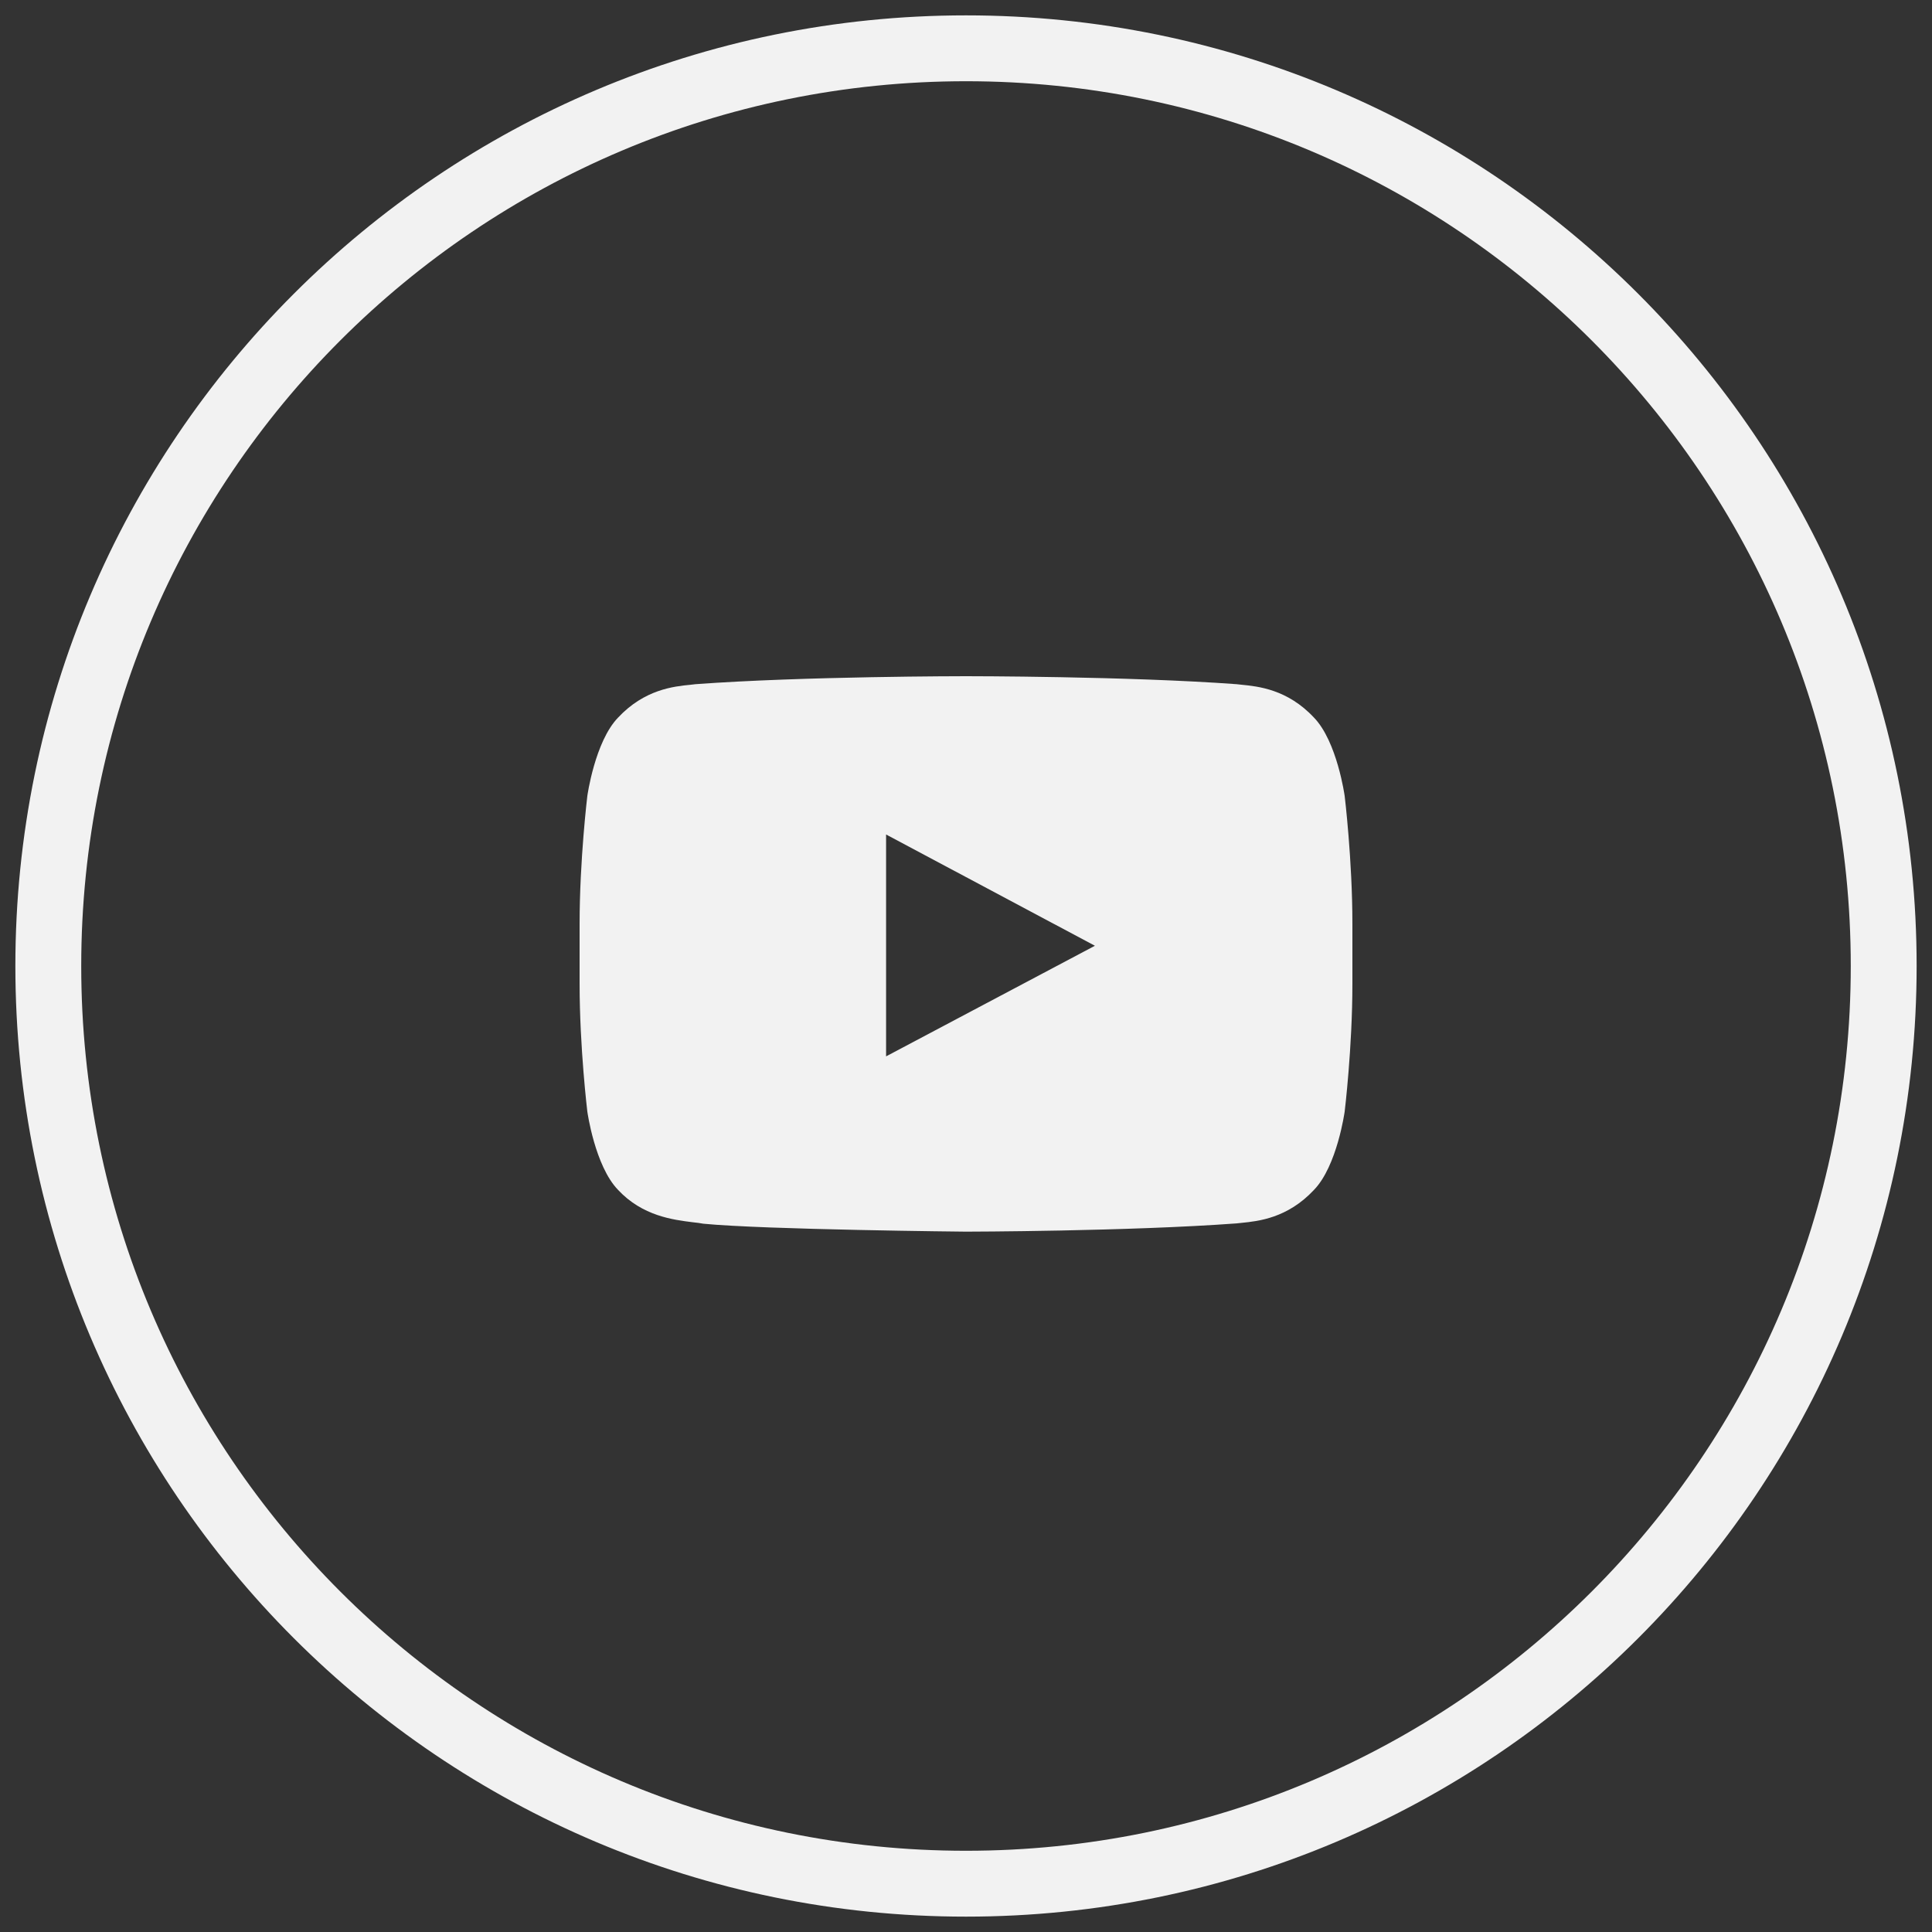 <svg width="44" height="44" viewBox="0 0 44 44" fill="none" xmlns="http://www.w3.org/2000/svg">
<rect x="0" y="0" width="44" height="44" fill="#333333" stroke="none"/>
<path d="M22 42.9C33.543 42.9 42.9 33.543 42.9 22C42.9 10.457 33.543 1.1 22 1.1C10.457 1.1 1.1 10.457 1.1 22C1.1 33.543 10.457 42.9 22 42.9Z" stroke="#F2F2F2" stroke-width="1.5"/>
<path fill-rule="evenodd" clip-rule="evenodd" d="M29.925 16.343C30.453 16.889 30.624 18.128 30.624 18.128C30.624 18.128 30.8 19.584 30.8 21.039V22.403C30.8 23.86 30.624 25.315 30.624 25.315C30.624 25.315 30.453 26.554 29.925 27.099C29.322 27.745 28.653 27.812 28.275 27.85L28.162 27.862C25.698 28.044 22 28.05 22 28.05C22 28.05 17.424 28.006 16.016 27.869C15.949 27.855 15.87 27.846 15.777 27.836C15.331 27.78 14.632 27.695 14.076 27.099C13.548 26.554 13.376 25.315 13.376 25.315C13.376 25.315 13.2 23.86 13.2 22.405V21.041C13.2 19.584 13.376 18.128 13.376 18.128C13.376 18.128 13.548 16.889 14.076 16.343C14.68 15.698 15.349 15.632 15.727 15.595L15.839 15.582C18.303 15.4 21.996 15.4 21.996 15.4H22.005C22.005 15.4 25.698 15.4 28.162 15.582L28.273 15.594C28.651 15.632 29.32 15.696 29.925 16.343ZM20.18 19.005V24.058L24.936 21.539L20.18 19.005Z" fill="#F2F2F2"/>
</svg>
